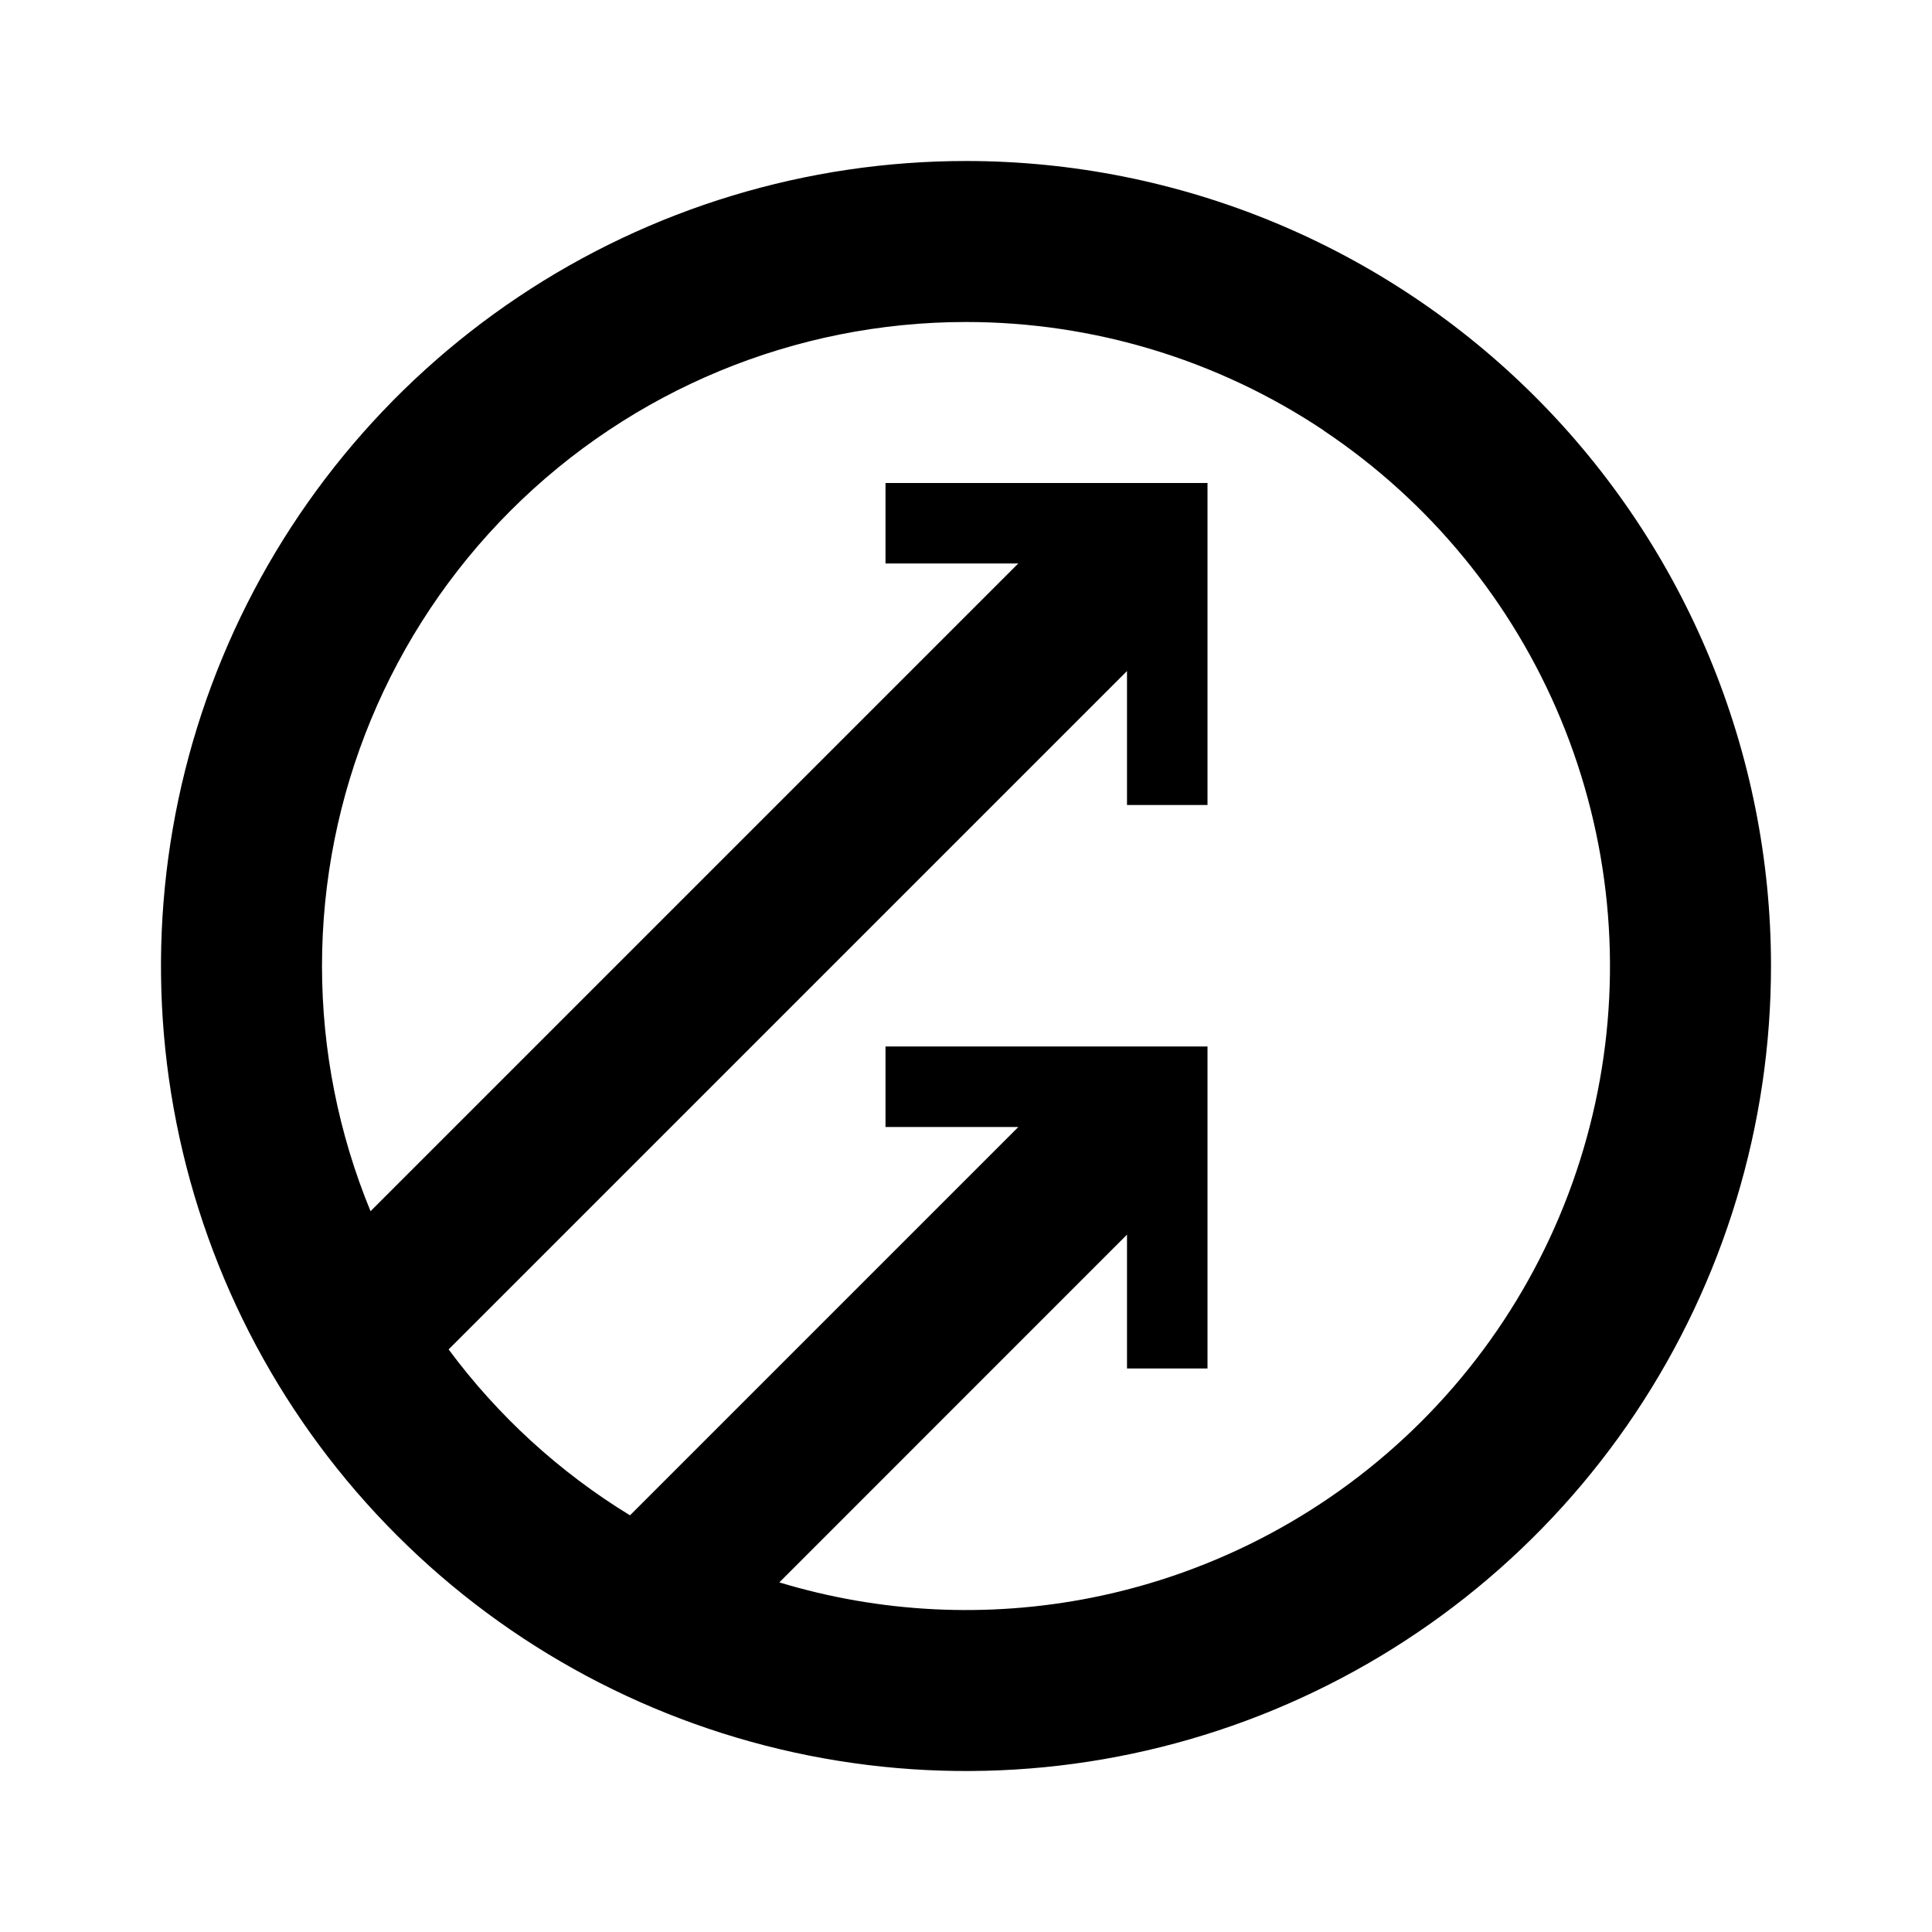 <!-- Generated by IcoMoon.io -->
<svg version="1.1" xmlns="http://www.w3.org/2000/svg" width="24" height="24" viewBox="0 0 24 24">
<title>plugin-smartcrawl</title>
<path d="M16.445 5.348c-1.316-0.879-2.862-1.348-4.445-1.348-2.122 0-4.157 0.843-5.657 2.343s-2.343 3.535-2.343 5.657c0 1.050 0.207 2.085 0.603 3.046l8.046-8.046h-1.649v-1h4v4h-1v-1.664l-8.427 8.427c0.613 0.827 1.379 1.527 2.253 2.061l4.824-4.824h-1.65v-1h4v4h-1v-1.663l-4.319 4.32c1.254 0.38 2.587 0.447 3.88 0.19 1.552-0.309 2.977-1.071 4.096-2.189s1.881-2.544 2.189-4.096c0.309-1.552 0.15-3.16-0.455-4.622s-1.631-2.711-2.946-3.59zM6.444 3.685c1.644-1.099 3.578-1.685 5.556-1.685 2.652 0 5.196 1.054 7.071 2.929s2.929 4.419 2.929 7.071c0 1.978-0.587 3.911-1.685 5.556s-2.661 2.926-4.488 3.683c-1.827 0.757-3.838 0.955-5.778 0.569s-3.722-1.338-5.12-2.737c-1.399-1.398-2.351-3.18-2.737-5.12s-0.188-3.951 0.569-5.778c0.757-1.827 2.039-3.389 3.683-4.488z"></path>
</svg>
